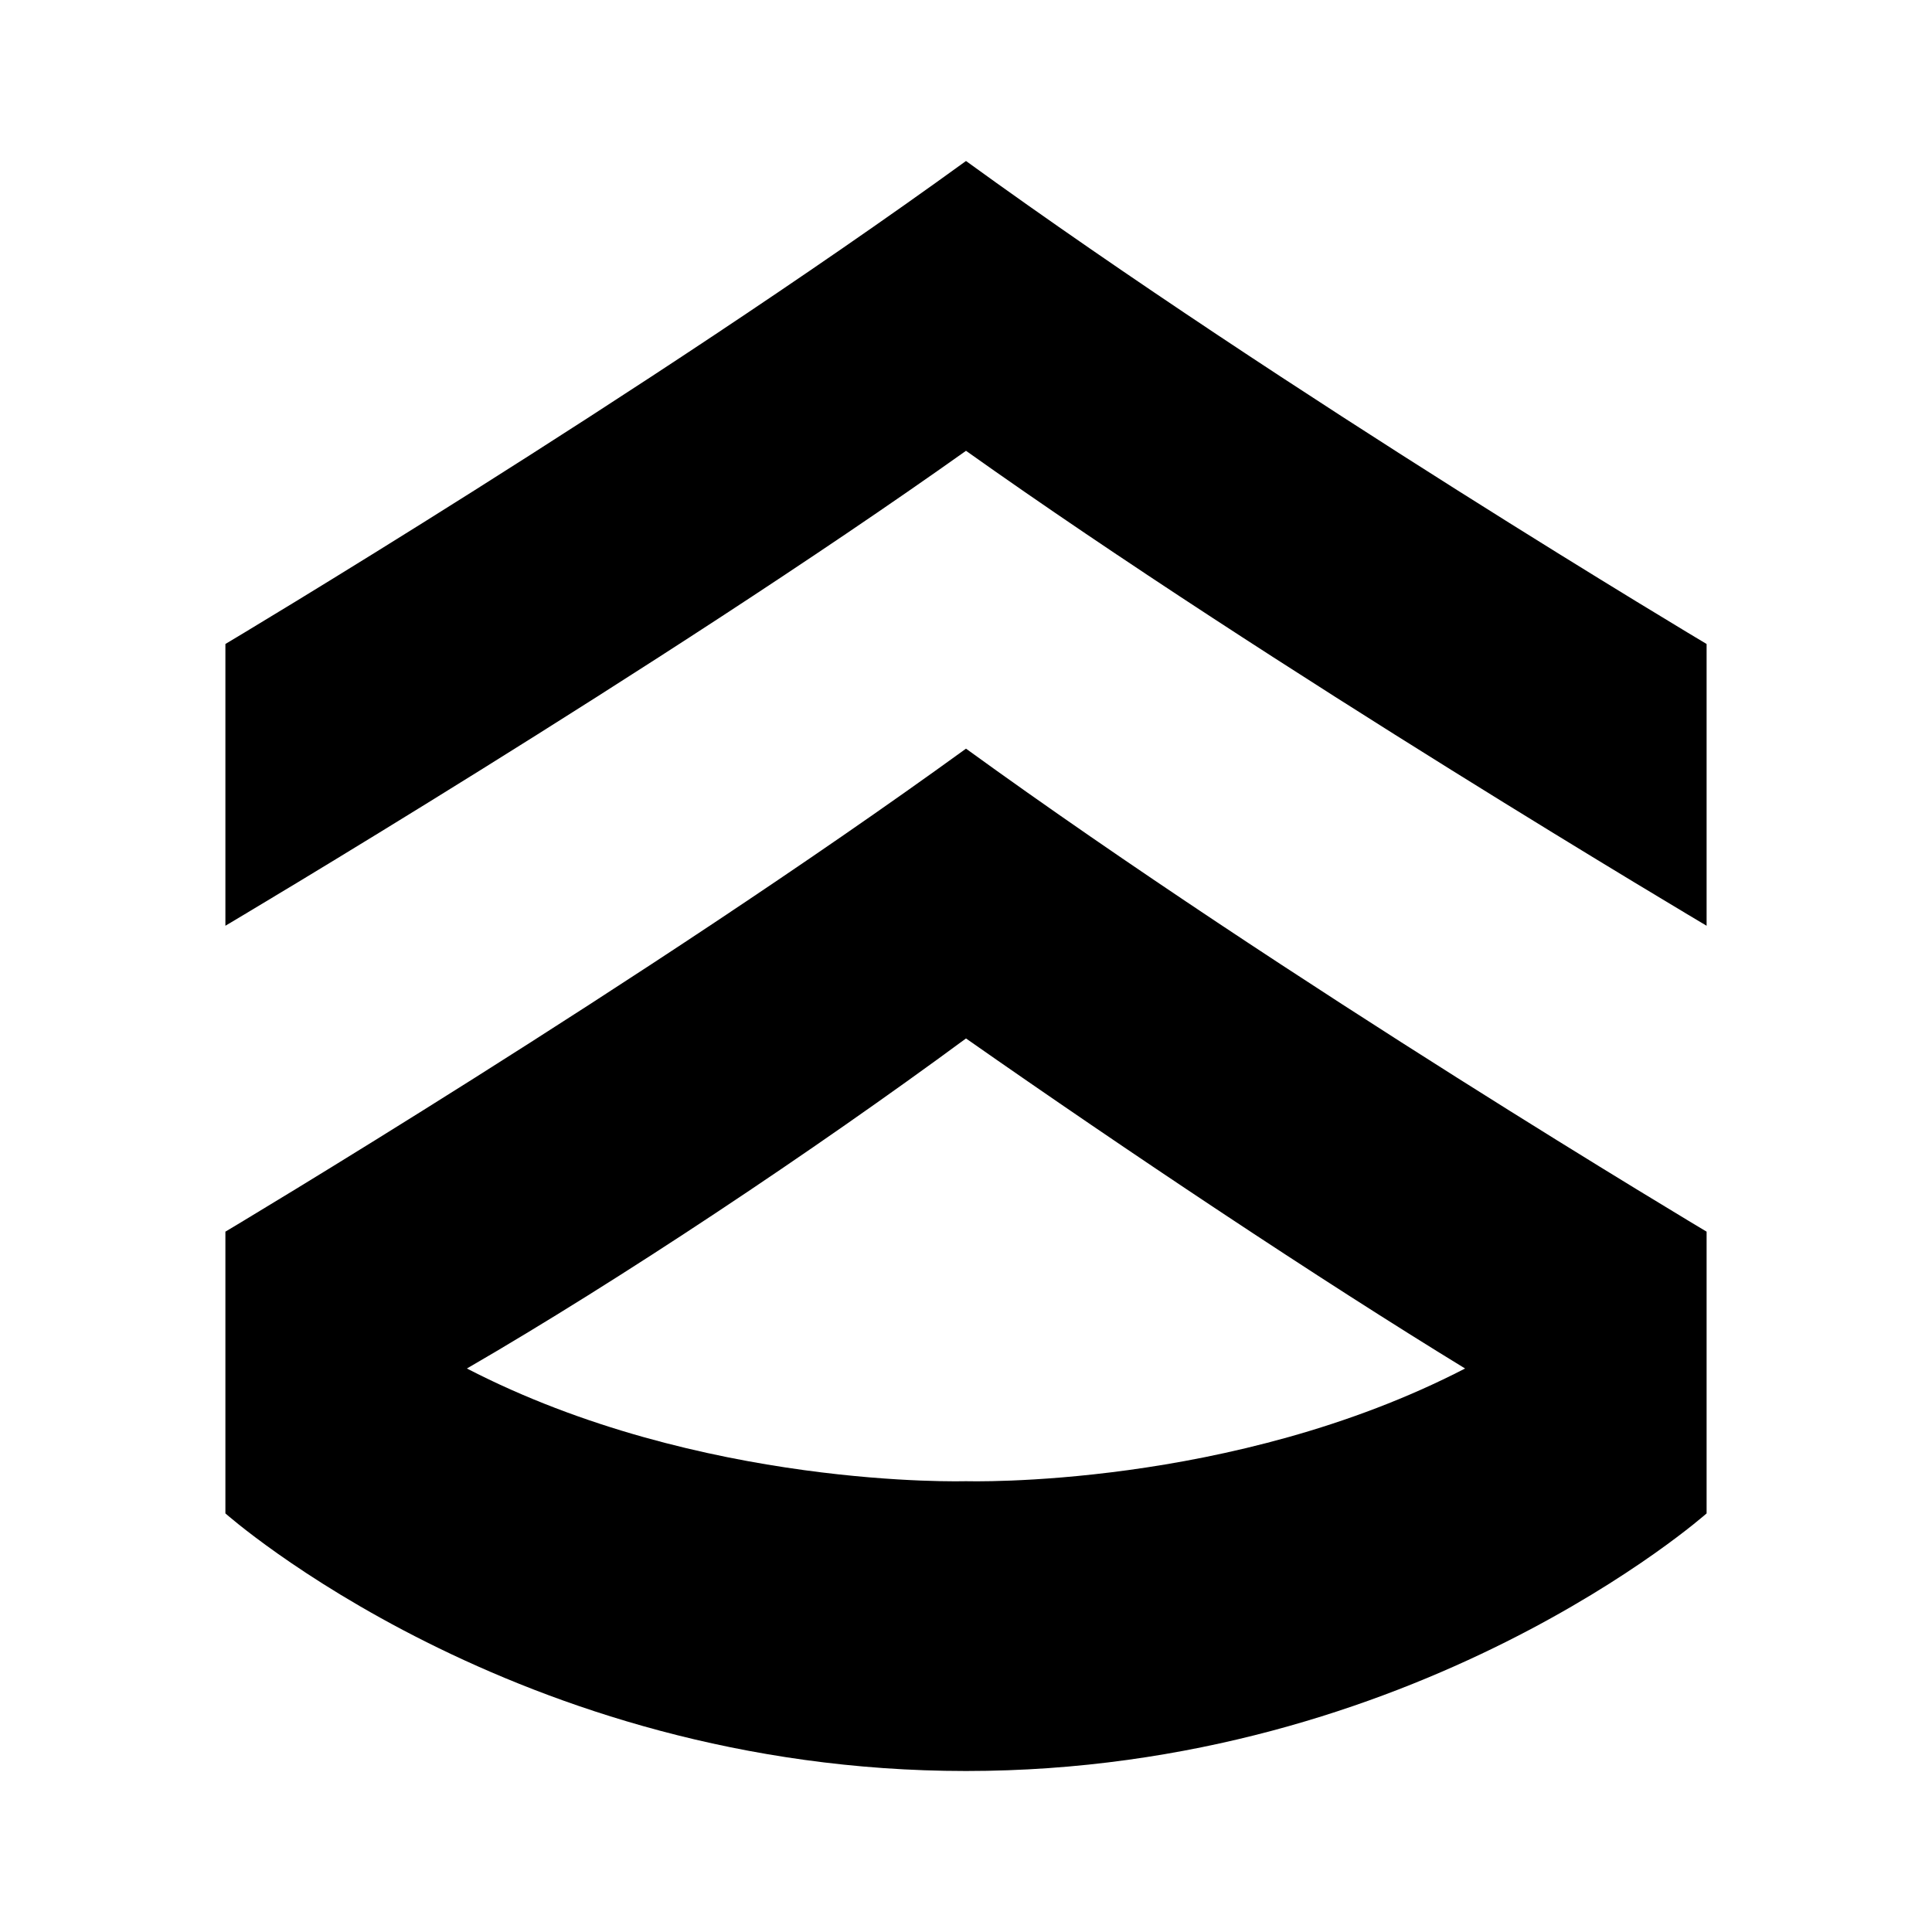 <svg xmlns="http://www.w3.org/2000/svg" viewBox="0 0 24 24" class="icon" style="" data-v-4b8a3cec=""><path d="M2.8 15.3v3.5S6.4 22 12 22s9.2-3.2 9.2-3.2v-3.5s-5.2-3.1-9.2-6c-4 2.9-9.2 6-9.2 6zM18.2 17c-2.9 1.5-6.2 1.4-6.2 1.4s-3.3.1-6.2-1.4c1.9-1.1 4.3-2.7 6.2-4.1 2 1.4 4.4 3 6.2 4.1z"></path><path d="M12 2C8 4.9 2.8 8 2.8 8v3.5S8.2 8.3 12 5.6c3.8 2.7 9.2 5.9 9.2 5.9V8S16 4.9 12 2z"></path></svg>